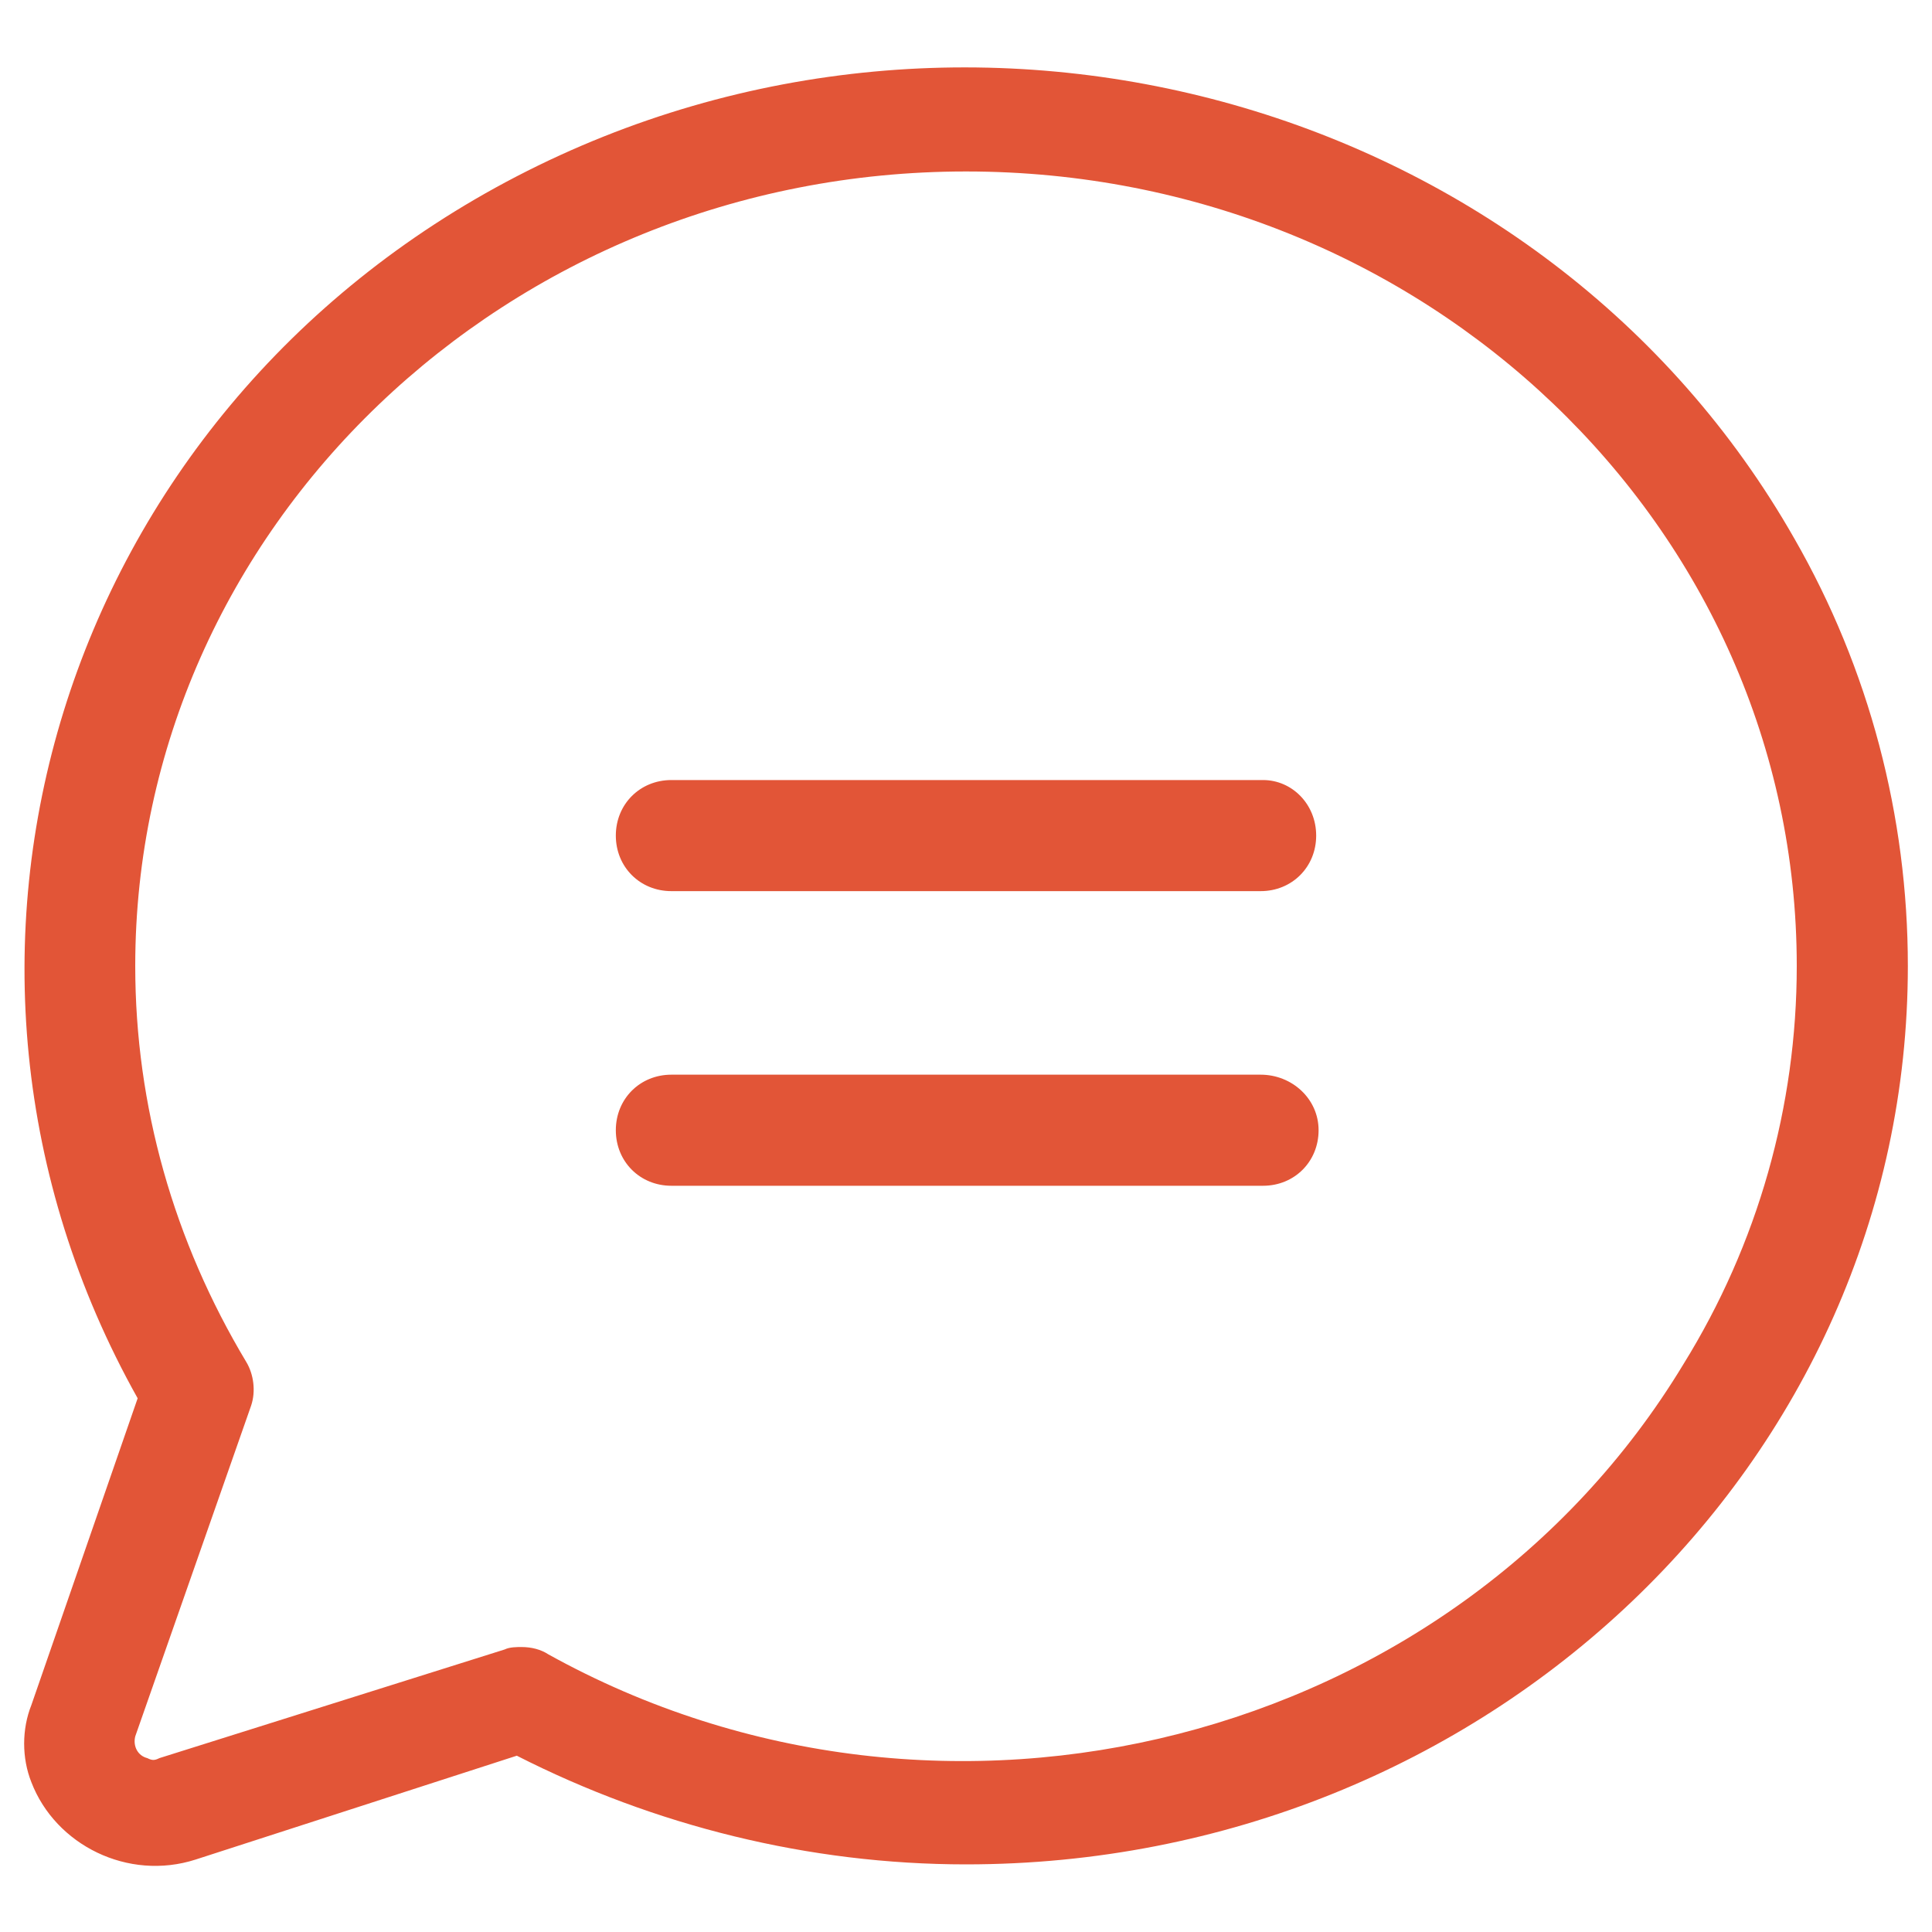 <?xml version="1.0" encoding="utf-8"?>
<!-- Generator: Adobe Illustrator 23.0.5, SVG Export Plug-In . SVG Version: 6.00 Build 0)  -->
<svg version="1.1" id="圖層_1" xmlns="http://www.w3.org/2000/svg" xmlns:xlink="http://www.w3.org/1999/xlink" x="0px" y="0px"
	 viewBox="0 0 80 80" style="enable-background:new 0 0 80 80;" xml:space="preserve">
<style type="text/css">
	.st0{fill:#E25537;}
</style>
<path class="st0" d="M54.5,34.6c0,1.3-1,2.3-2.3,2.3H27.8c-1.3,0-2.3-1-2.3-2.3s1-2.3,2.3-2.3h24.5C53.5,32.3,54.5,33.3,54.5,34.6
	 M52.2,44.5H27.8c-1.3,0-2.3,1-2.3,2.3s1,2.3,2.3,2.3h24.5c1.3,0,2.3-1,2.3-2.3S53.5,44.5,52.2,44.5 M79,40
	c0,20.6-17.5,37.2-39,37.2c-6.5,0-12.9-1.6-18.6-4.5L8.1,77c-2.8,0.9-5.8-0.6-6.8-3.2c-0.4-1-0.4-2.2,0-3.2l4.4-12.7
	C-4.5,39.7,2.5,17.1,21.4,7.3s42.6-3.1,52.9,15C77.4,27.7,79,33.8,79,40 M74.4,40C74.4,21.8,59,7.1,40,7.1S5.6,21.9,5.6,40
	c0,5.8,1.6,11.4,4.6,16.4c0.3,0.5,0.4,1.2,0.2,1.8L5.6,71.9c-0.1,0.4,0.1,0.8,0.5,0.9c0.2,0.1,0.3,0.1,0.5,0l14.3-4.5
	c0.2-0.1,0.5-0.1,0.7-0.1c0.4,0,0.8,0.1,1.1,0.3c16.4,9.1,37.5,3.7,47-12C72.8,51.5,74.4,45.8,74.4,40"/>
</svg>
